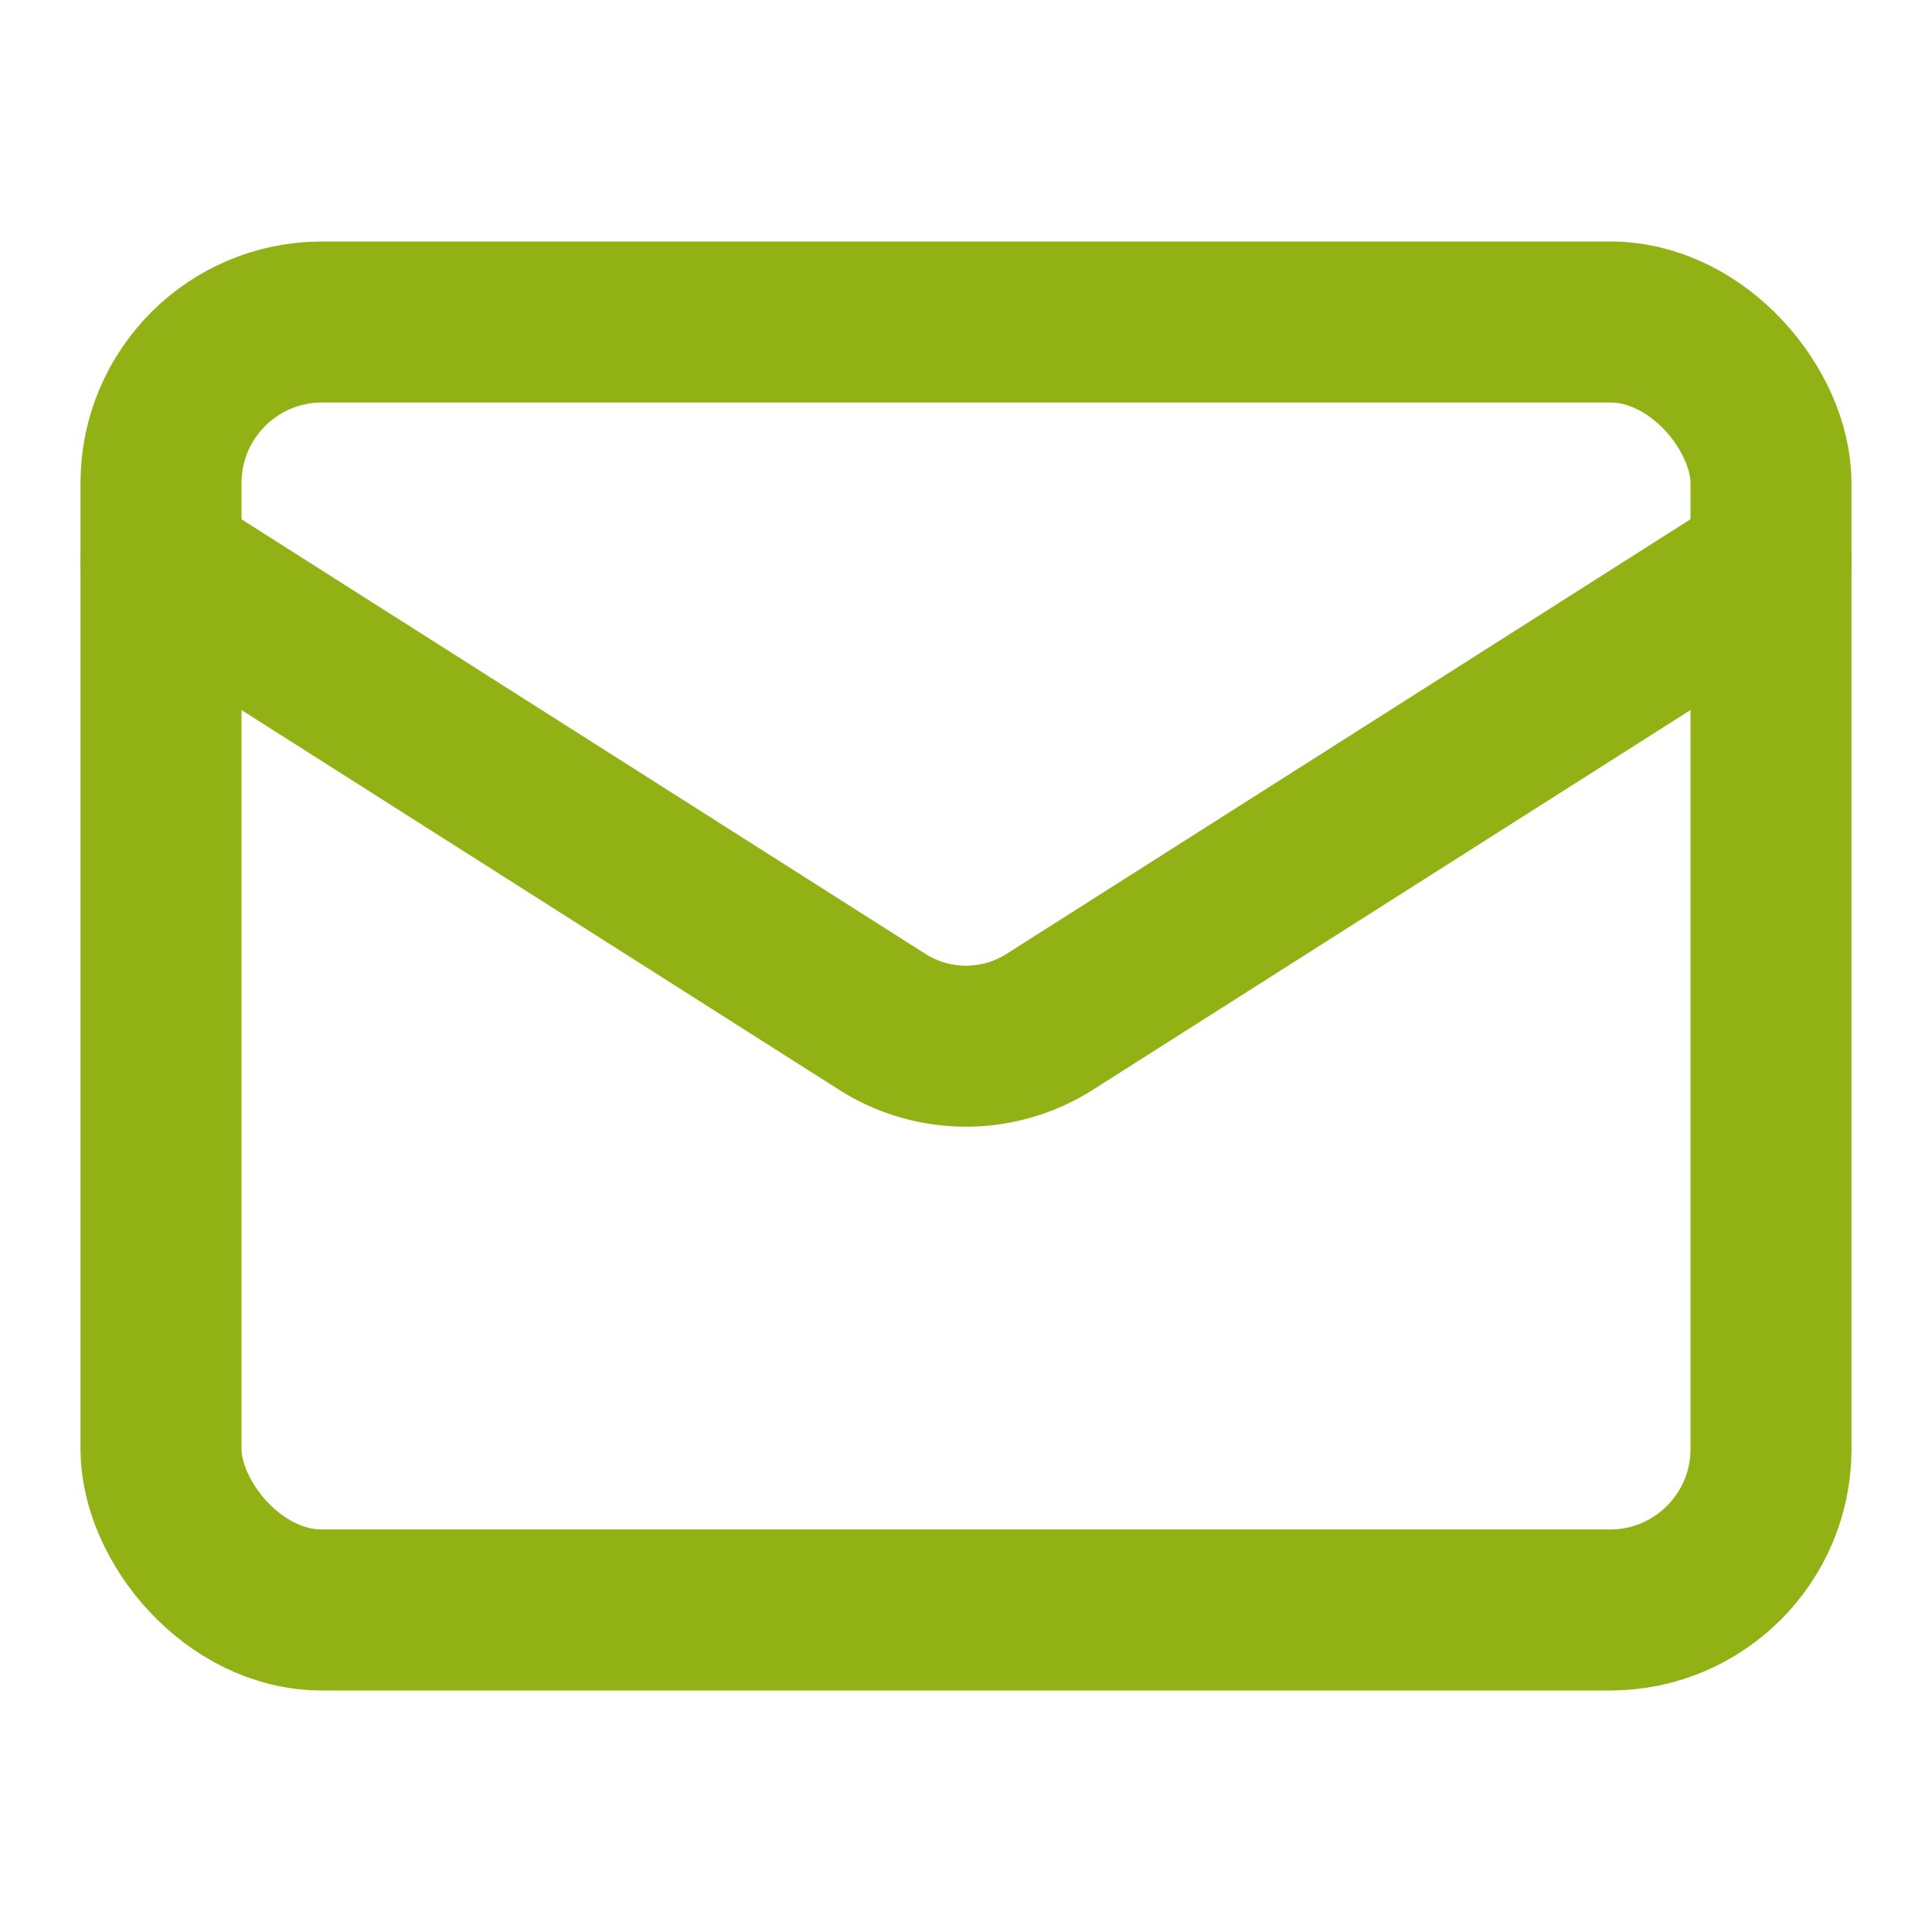 <svg xmlns="http://www.w3.org/2000/svg" width="24" height="24" viewBox="0 0 24 24" fill="none" stroke="#92b115" stroke-width="2" stroke-linecap="round" stroke-linejoin="round">
    <rect width="20" height="16" x="2" y="4" rx="2"></rect>
    <path d="m22 7-8.97 5.7a1.94 1.94 0 0 1-2.06 0L2 7"></path>
</svg> 